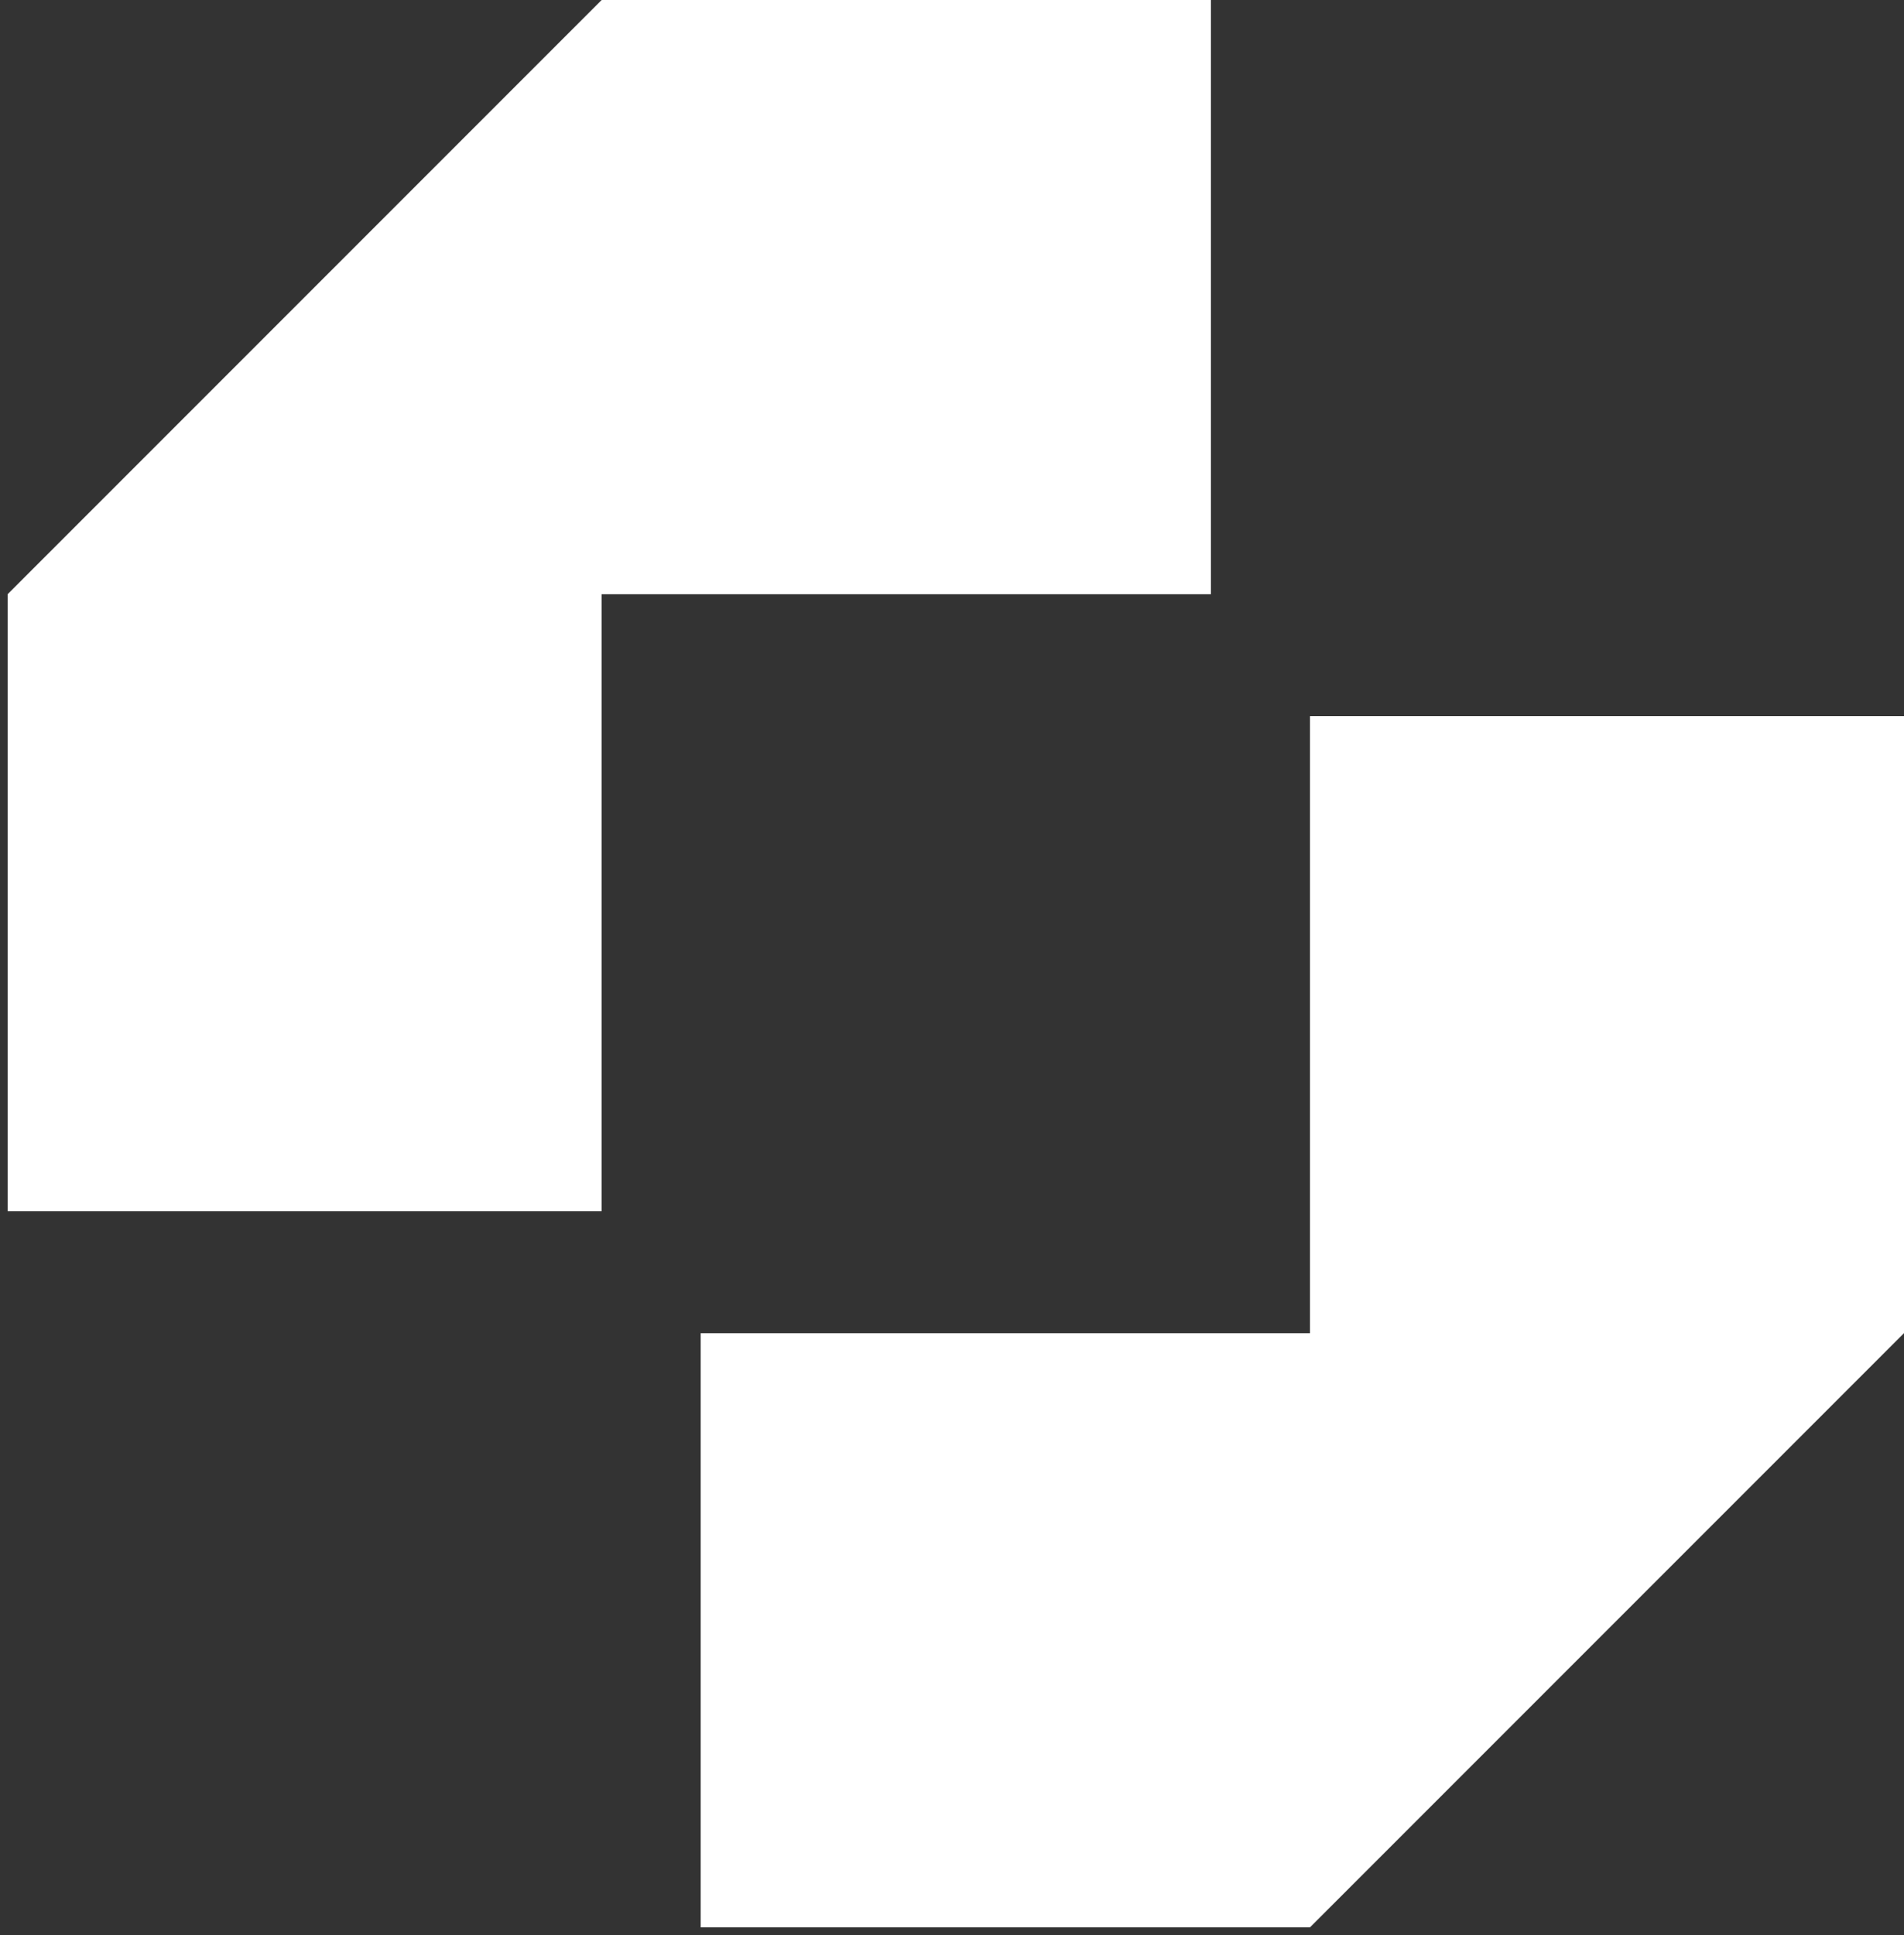 <svg width="125" height="127" viewBox="0 0 125 127" fill="none" xmlns="http://www.w3.org/2000/svg">
<rect x="0" y="0" width="125" height="127" fill="#333333" stroke="none"/>
<path d="M0.5 39V79.5H39.5V39H79.5V0H39.5L0.5 39Z" fill="white"/>
<path d="M125 87.5V47H86V87.5H46V126.5H86L125 87.5Z" fill="white"/>
</svg>
